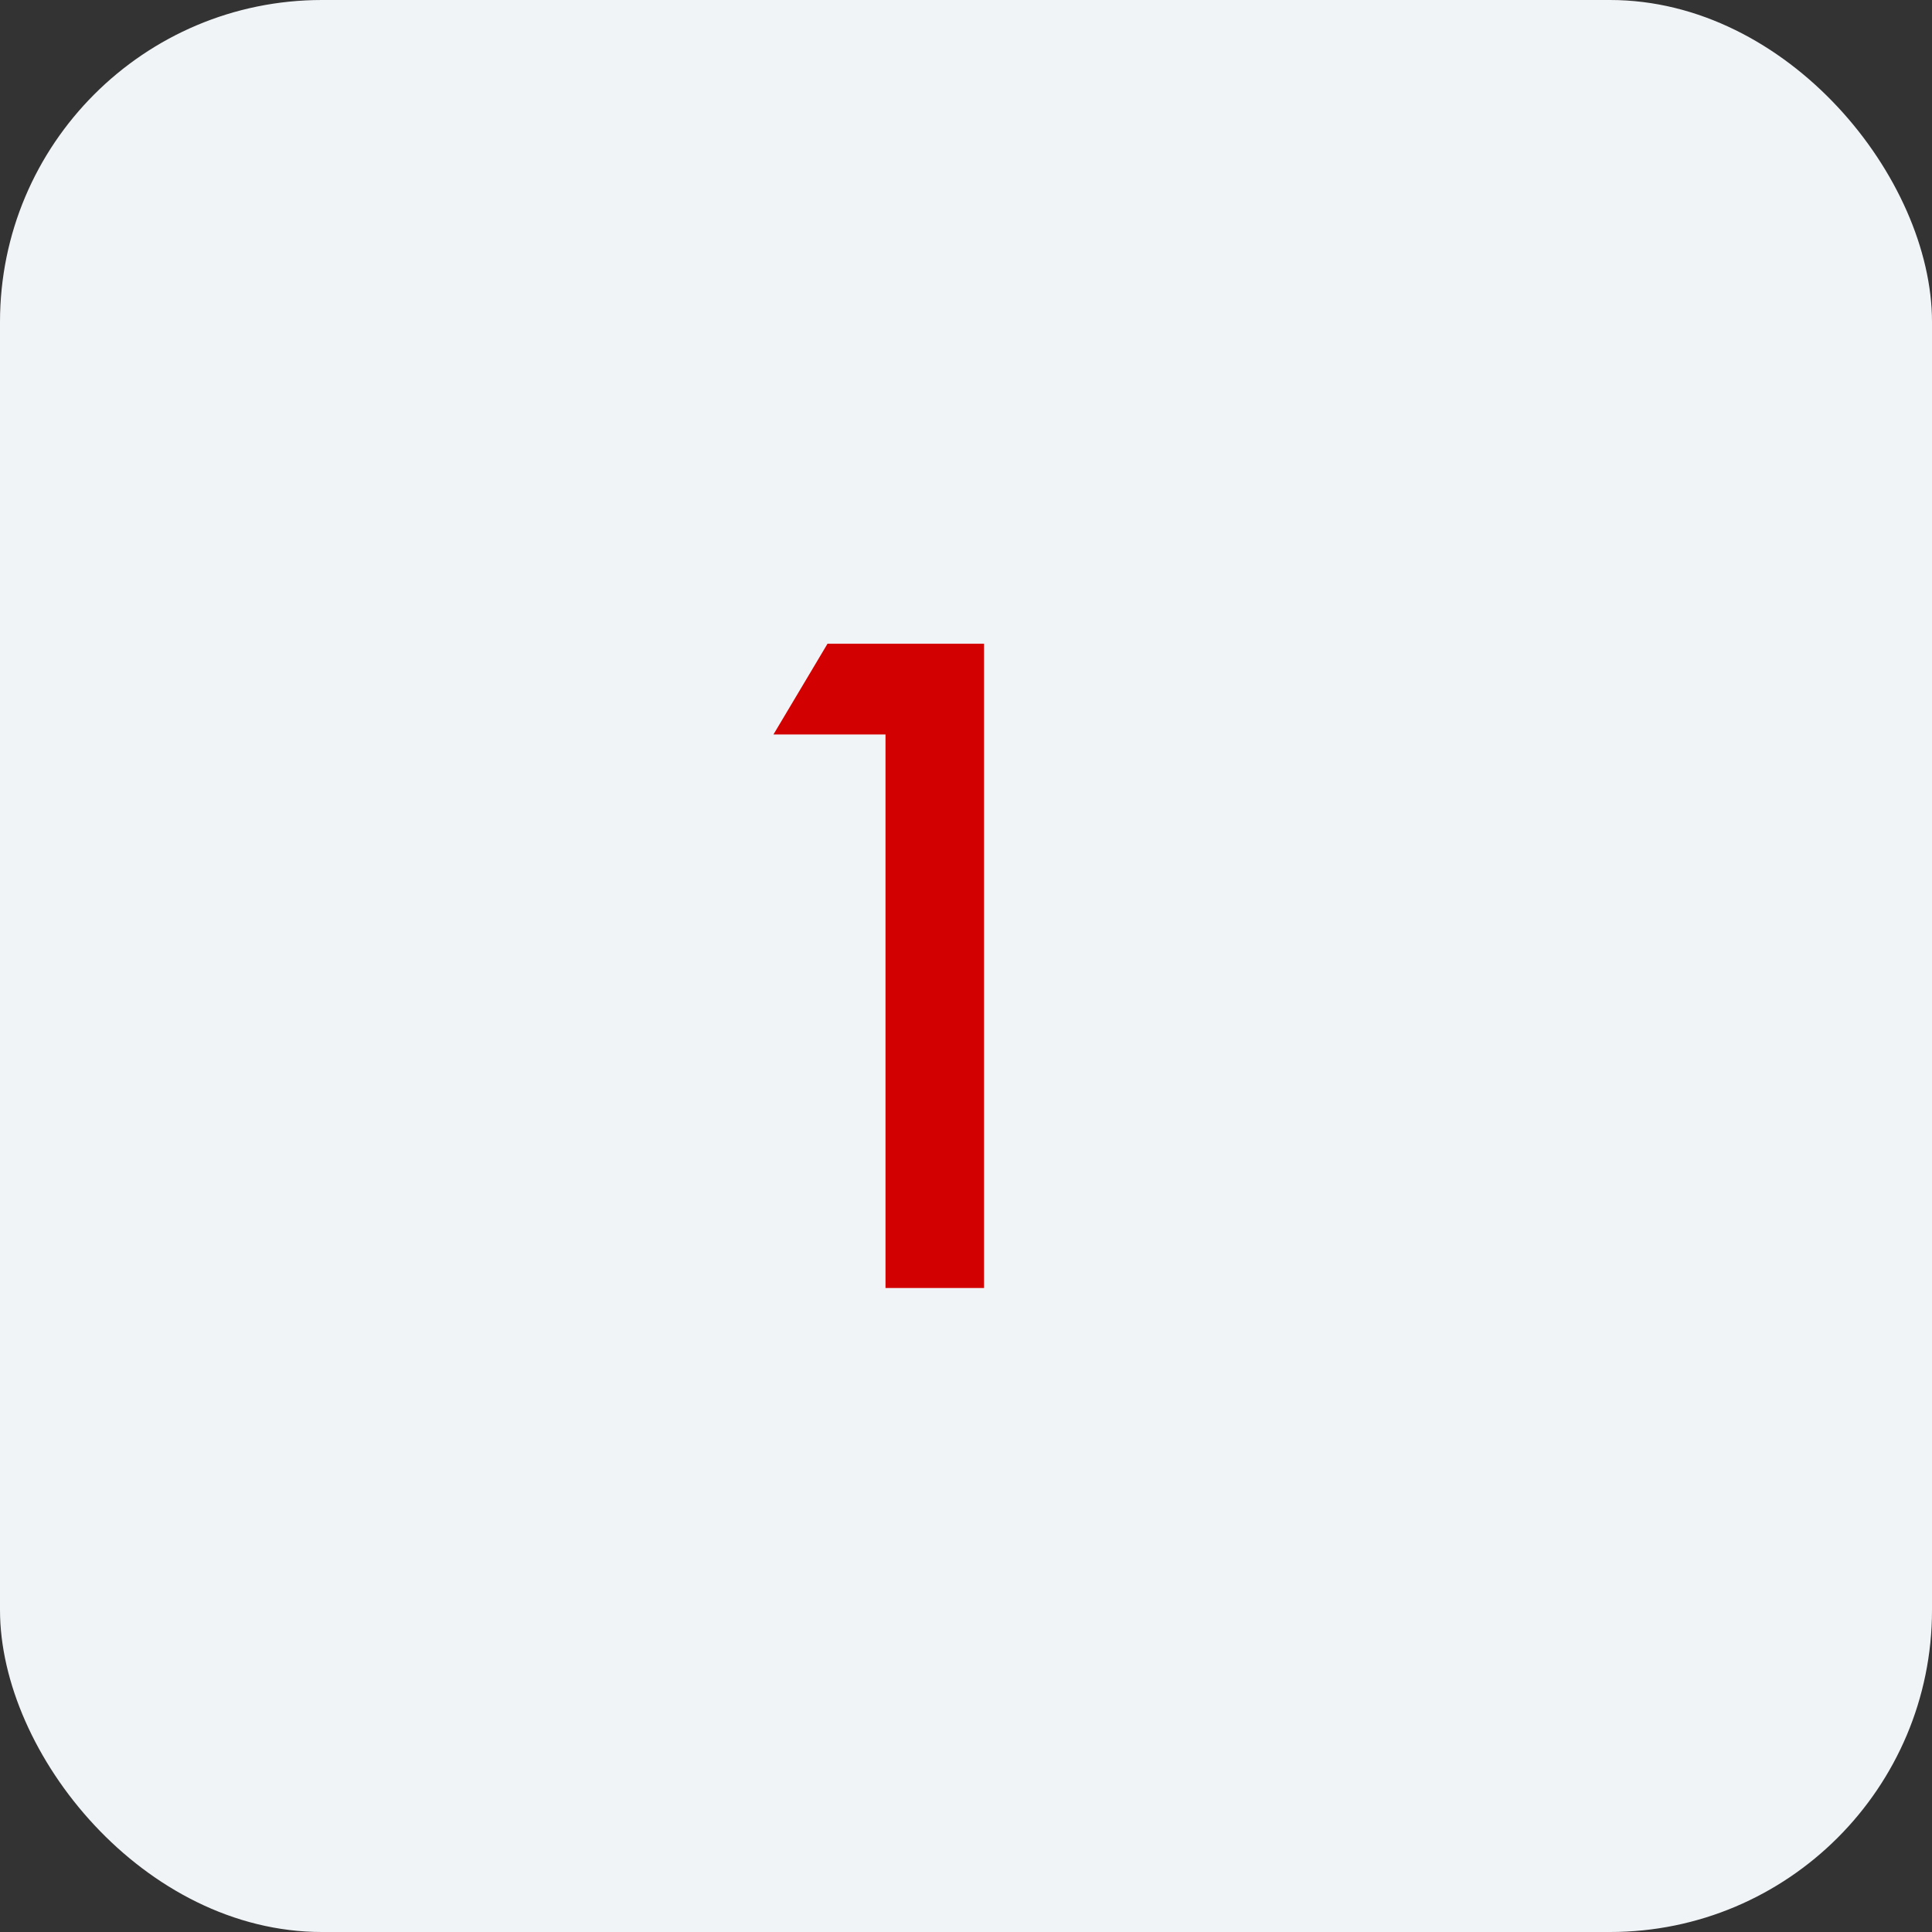 <svg width="24" height="24" viewBox="0 0 24 24" fill="none" xmlns="http://www.w3.org/2000/svg">
<rect x="0" y="0" width="24" height="24" fill="#333333" stroke="none"/>
<rect width="24" height="24" rx="4" fill="#F1F4F7"/>
<path d="M11 16V9.124H9.608L10.28 7.996H12.224V16H11Z" fill="#D20000"/>
</svg>
